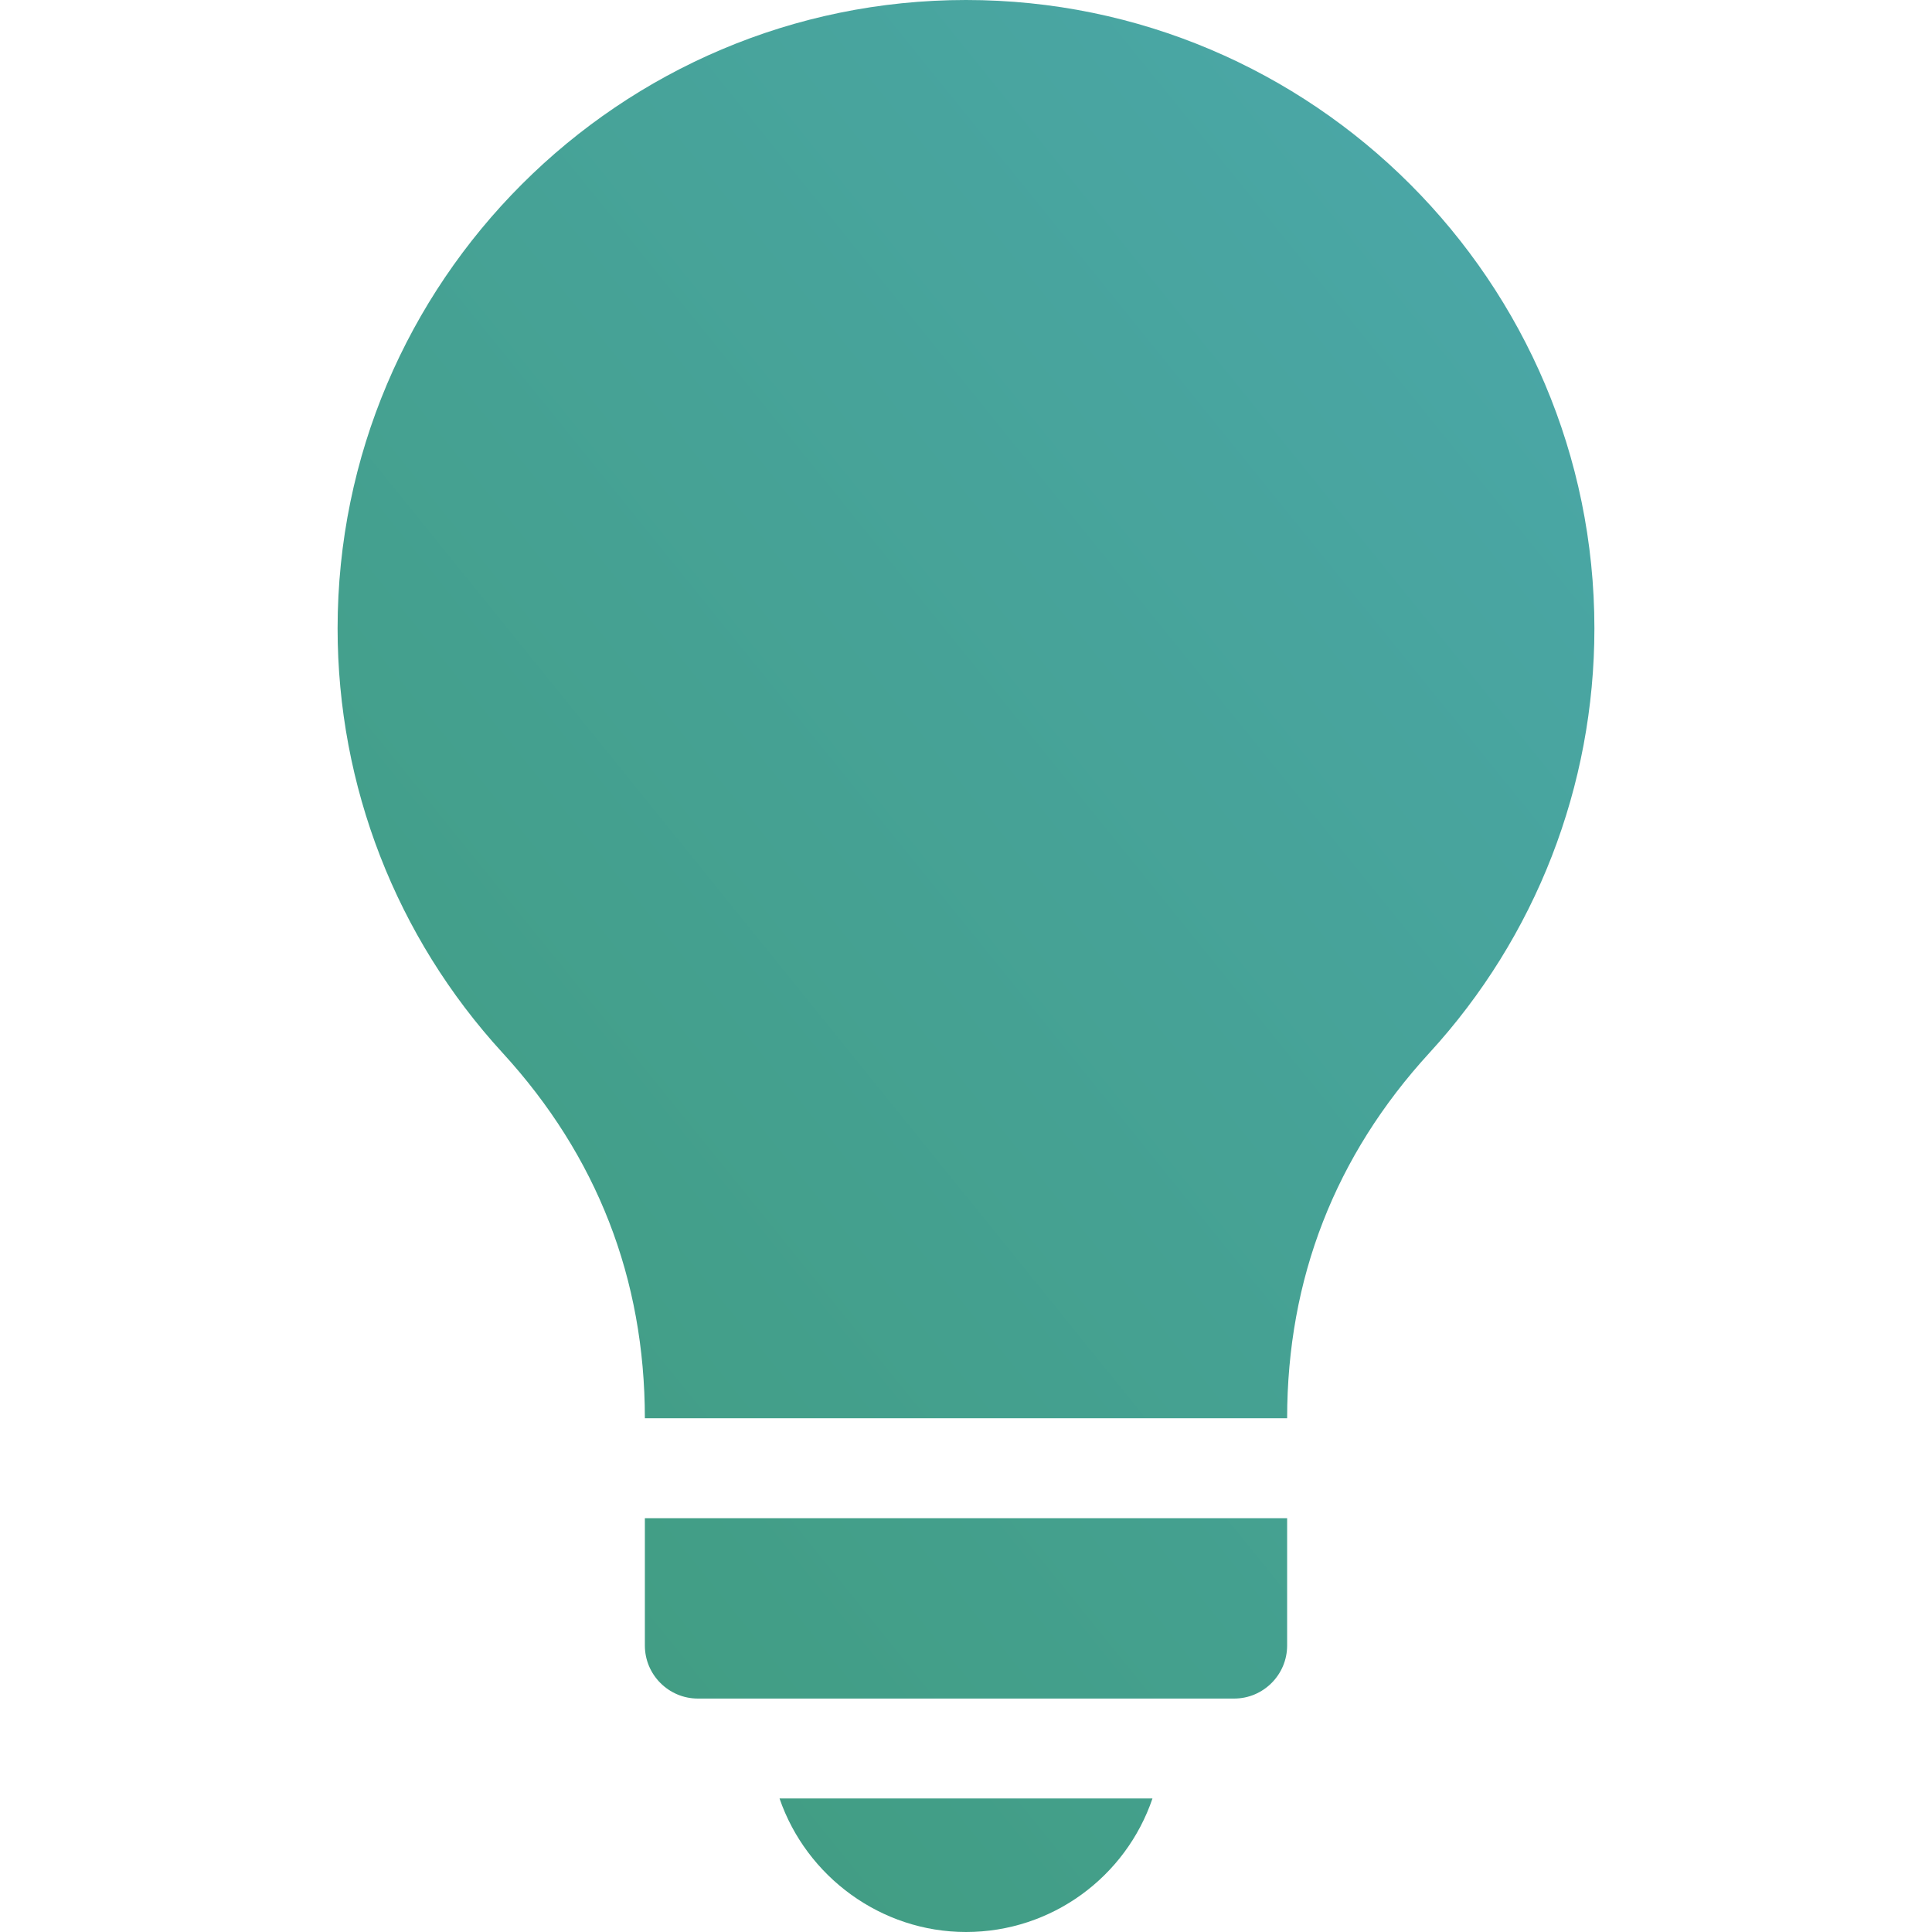 <svg width="23" height="23" viewBox="0 0 23 23" fill="none" xmlns="http://www.w3.org/2000/svg">
<g filter="url(#filter0_ii_95_2090)">
<path fill-rule="evenodd" clip-rule="evenodd" d="M9.28 21.41C9.6 22.341 10.489 23 11.5 23C12.521 23 13.403 22.344 13.72 21.41H9.28ZM7.677 16.884H15.323C15.324 15.223 15.894 13.759 17.017 12.534C18.284 11.152 18.981 9.357 18.981 7.481C18.981 3.356 15.625 0 11.5 0C7.375 0 4.019 3.356 4.019 7.481C4.019 9.357 4.716 11.152 5.983 12.534C7.106 13.759 7.676 15.222 7.677 16.884ZM8.308 20.221H14.692C15.04 20.221 15.323 19.937 15.323 19.59V18.074H7.677V19.59C7.677 19.937 7.96 20.221 8.308 20.221Z" fill="url(#paint0_linear_95_2090)"/>
</g>
<defs>
<filter id="filter0_ii_95_2090" x="0" y="-1" width="23" height="25" filterUnits="userSpaceOnUse" color-interpolation-filters="sRGB">
<feFlood flood-opacity="0" result="BackgroundImageFix"/>
<feBlend mode="normal" in="SourceGraphic" in2="BackgroundImageFix" result="shape"/>
<feColorMatrix in="SourceAlpha" type="matrix" values="0 0 0 0 0 0 0 0 0 0 0 0 0 0 0 0 0 0 127 0" result="hardAlpha"/>
<feOffset dy="1"/>
<feGaussianBlur stdDeviation="2"/>
<feComposite in2="hardAlpha" operator="arithmetic" k2="-1" k3="1"/>
<feColorMatrix type="matrix" values="0 0 0 0 1 0 0 0 0 1 0 0 0 0 1 0 0 0 0.05 0"/>
<feBlend mode="normal" in2="shape" result="effect1_innerShadow_95_2090"/>
<feColorMatrix in="SourceAlpha" type="matrix" values="0 0 0 0 0 0 0 0 0 0 0 0 0 0 0 0 0 0 127 0" result="hardAlpha"/>
<feOffset dy="-1"/>
<feGaussianBlur stdDeviation="2"/>
<feComposite in2="hardAlpha" operator="arithmetic" k2="-1" k3="1"/>
<feColorMatrix type="matrix" values="0 0 0 0 0.059 0 0 0 0 0.059 0 0 0 0 0.059 0 0 0 0.05 0"/>
<feBlend mode="normal" in2="effect1_innerShadow_95_2090" result="effect2_innerShadow_95_2090"/>
</filter>
<linearGradient id="paint0_linear_95_2090" x1="-20.257" y1="31.264" x2="34.824" y2="-13.228" gradientUnits="userSpaceOnUse">
<stop stop-color="#348F50"/>
<stop offset="1" stop-color="#55B2D0"/>
</linearGradient>
</defs>
</svg>
